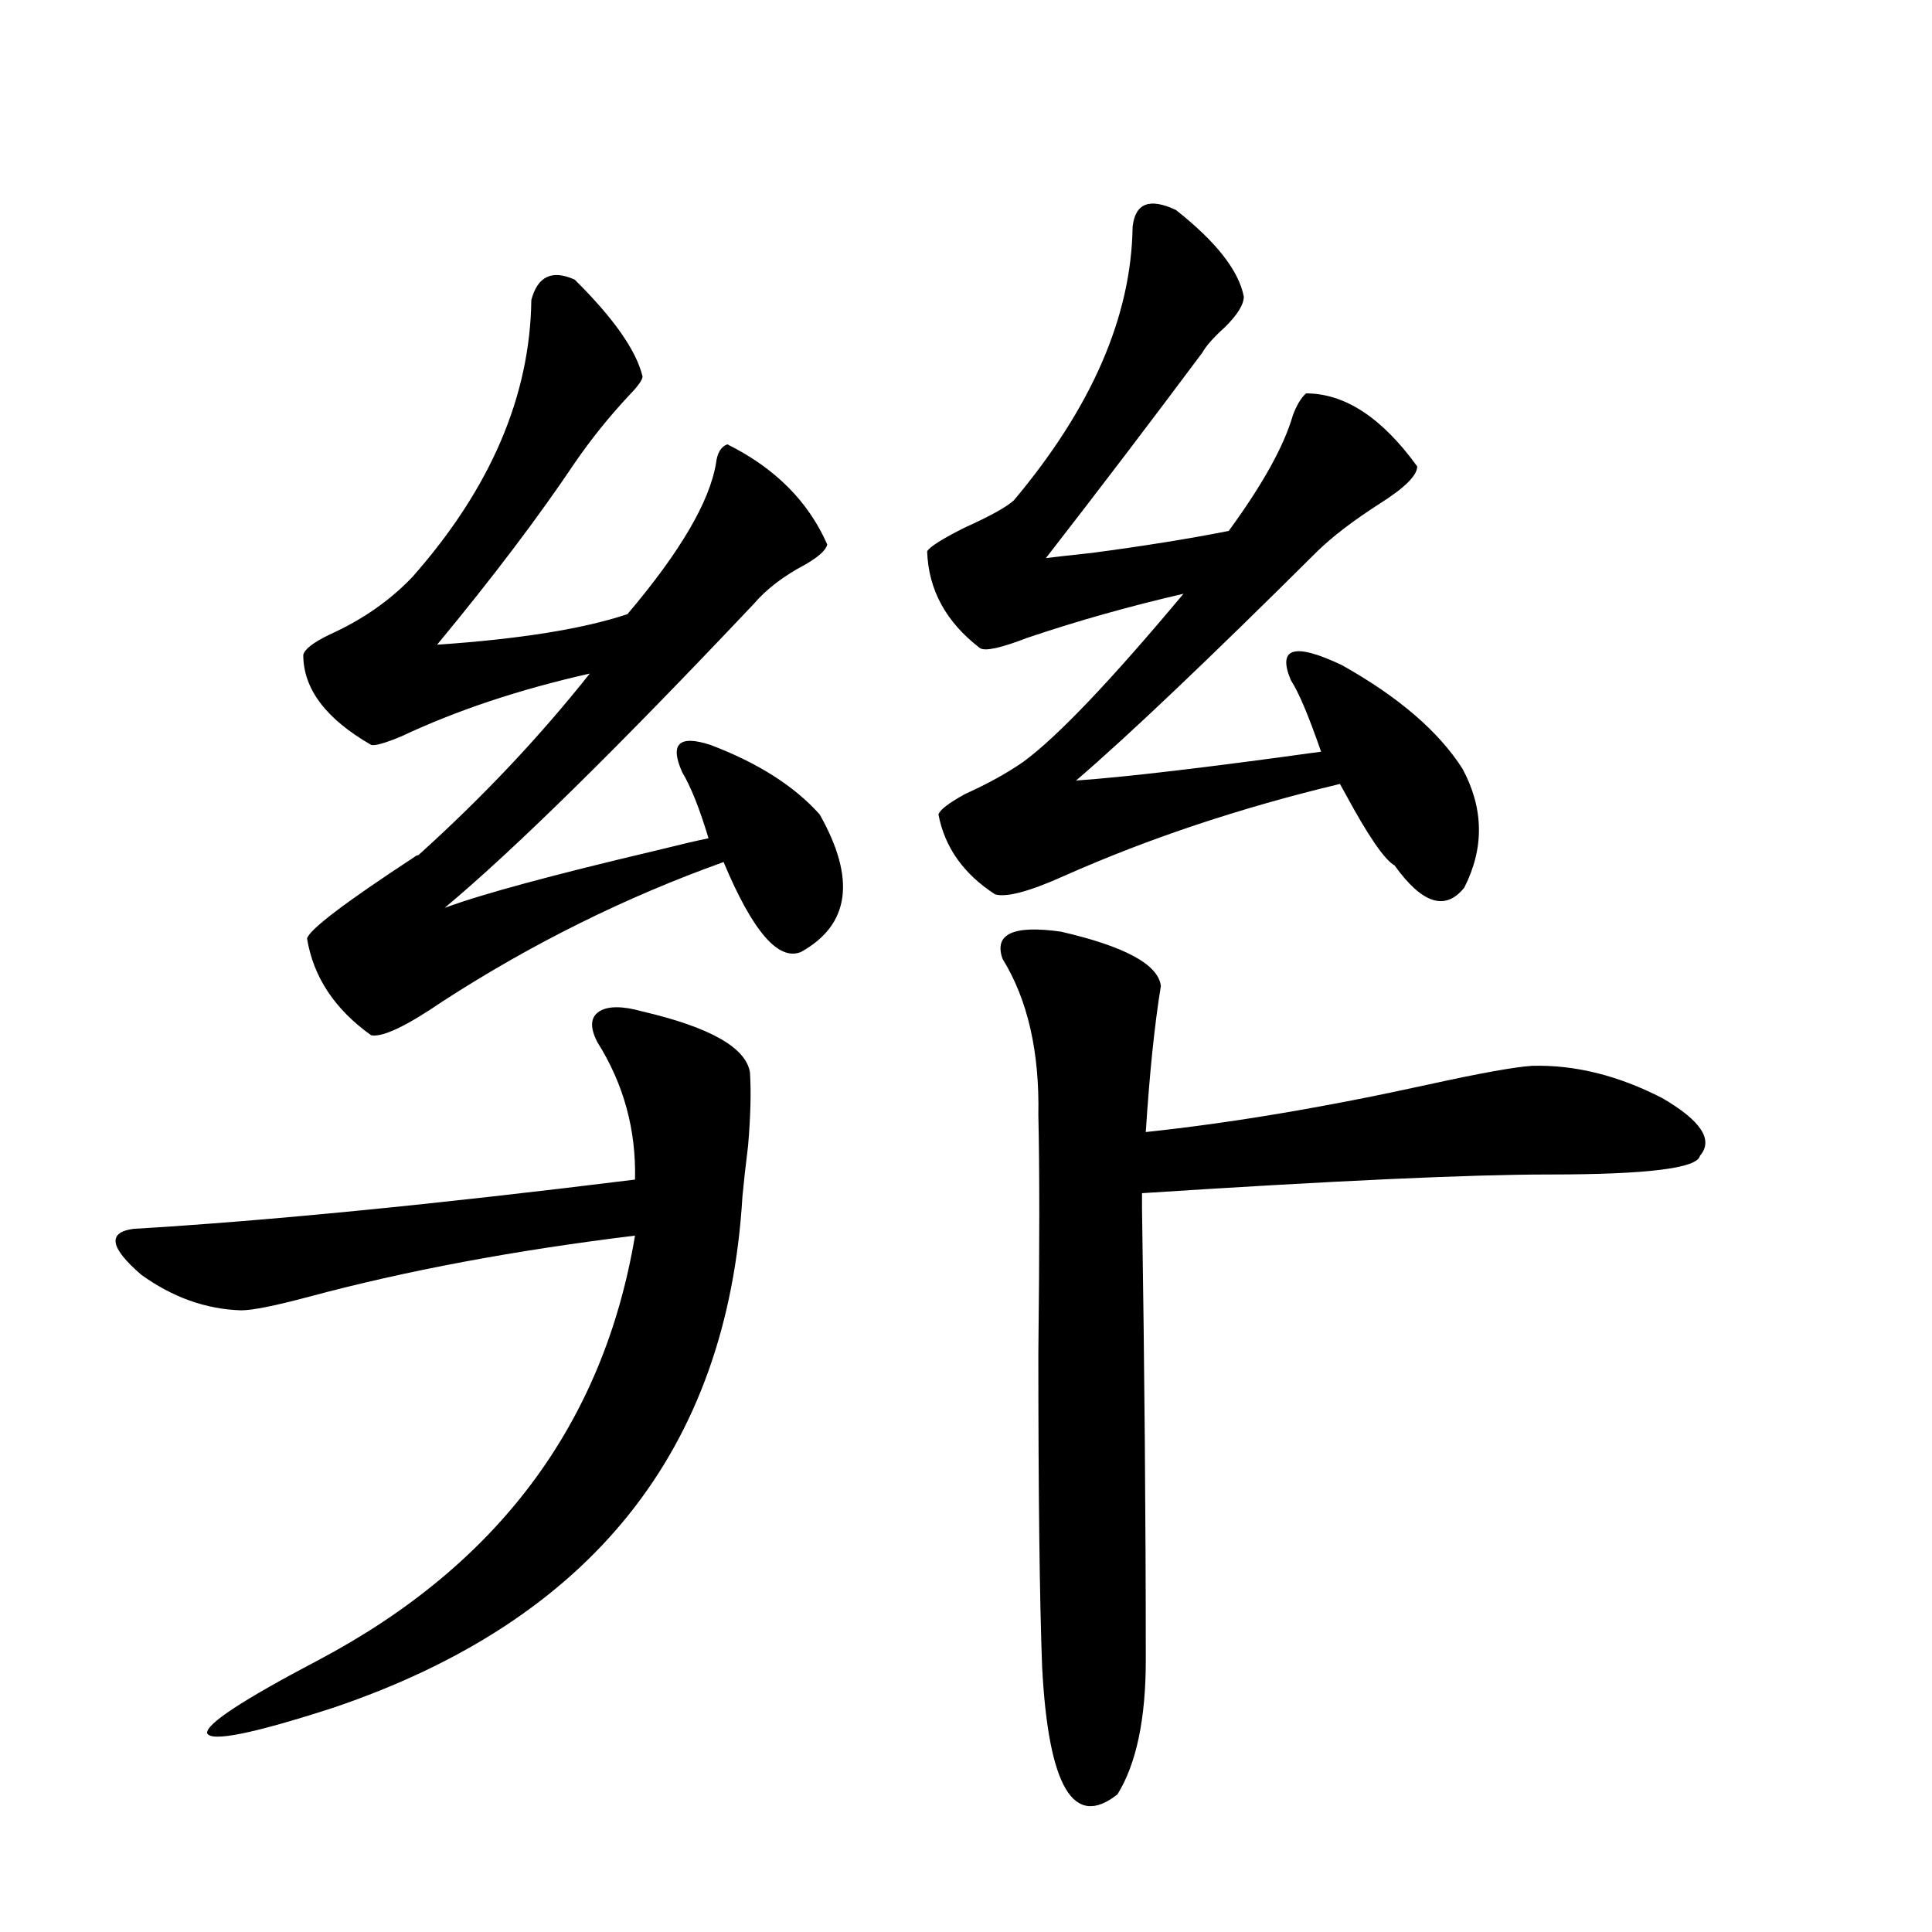 <?xml version="1.0" encoding="utf-8"?>
<!-- Generator: Adobe Illustrator 16.0.0, SVG Export Plug-In . SVG Version: 6.00 Build 0)  -->
<!DOCTYPE svg PUBLIC "-//W3C//DTD SVG 1.1//EN" "http://www.w3.org/Graphics/SVG/1.1/DTD/svg11.dtd">
<svg version="1.1" id="图层_1" xmlns="http://www.w3.org/2000/svg" xmlns:xlink="http://www.w3.org/1999/xlink" x="0px" y="0px"
	 width="1000px" height="1000px" viewBox="0 0 1000 1000" enable-background="new 0 0 1000 1000" xml:space="preserve">
<path d="M384.283,619.34c-7.805,131.26-78.382,219.425-211.702,264.551c-41.63,13.473-63.413,17.867-65.364,13.184
	c-0.655-4.696,18.536-17.289,57.56-37.793c93.001-49.219,147.634-122.456,163.898-219.727
	c-62.438,7.622-118.701,18.169-168.776,31.641c-17.561,4.697-29.268,7.031-35.121,7.031c-18.216-0.576-35.456-6.729-51.706-18.457
	c-16.265-14.063-17.561-21.973-3.902-23.73c68.932-4.092,155.438-12.593,259.506-25.488c0.641-25.776-5.854-49.507-19.512-71.191
	c-3.902-7.607-3.582-12.881,0.976-15.82c4.543-2.925,12.027-2.925,22.438,0c35.121,8.213,53.657,18.76,55.608,31.641
	c0.641,9.971,0.32,22.563-0.976,37.793C385.899,603.52,384.924,612.309,384.283,619.34z M297.456,144.73
	c20.152,19.927,31.859,36.626,35.121,50.098c0,1.758-2.286,4.985-6.829,9.668c-10.411,11.138-19.847,22.852-28.292,35.156
	c-18.871,28.125-42.605,59.478-71.218,94.043c42.926-2.925,75.761-8.198,98.534-15.82c27.316-32.217,42.591-58.296,45.853-78.223
	c0.641-5.273,2.592-8.486,5.854-9.668c24.71,12.305,41.95,29.595,51.706,51.855c-0.655,2.939-4.558,6.455-11.707,10.547
	c-11.066,5.864-19.847,12.607-26.341,20.215c-70.897,75.01-124.234,127.441-159.996,157.324
	c18.856-7.031,55.608-16.987,110.241-29.883c11.707-2.925,20.487-4.971,26.341-6.152c-4.558-15.229-9.115-26.655-13.658-34.277
	c-6.509-14.639-1.631-19.336,14.634-14.063c24.71,9.38,43.566,21.396,56.584,36.035c18.856,33.398,15.609,57.129-9.756,71.191
	c-11.707,4.697-25.045-10.835-39.999-46.582c-50.73,18.169-99.189,42.188-145.362,72.07c-18.871,12.896-31.219,18.76-37.072,17.578
	c-18.871-13.472-29.923-30.171-33.17-50.098c1.296-4.683,19.832-18.745,55.608-42.188c0.641-0.576,1.296-0.879,1.951-0.879
	c33.17-29.883,62.758-61.221,88.778-94.043c-36.432,8.213-68.946,19.048-97.559,32.52c-8.46,3.516-13.658,4.985-15.609,4.395
	c-23.414-13.472-35.121-29.004-35.121-46.582c0.641-2.925,5.198-6.44,13.658-10.547c16.905-7.607,31.219-17.578,42.926-29.883
	c40.319-45.703,60.807-93.452,61.462-143.262C278.265,142.973,285.749,139.457,297.456,144.73z M608.668,108.695
	c20.808,16.411,32.515,31.353,35.121,44.824c0,4.106-3.262,9.38-9.756,15.82c-5.854,5.273-9.756,9.668-11.707,13.184
	c-26.676,35.747-53.657,71.191-80.974,106.348c4.543-0.576,12.348-1.455,23.414-2.637c26.661-3.516,50.396-7.319,71.218-11.426
	c17.561-24.019,28.612-43.945,33.17-59.766c1.951-5.273,4.223-9.077,6.829-11.426c20.152,0,39.344,12.607,57.56,37.793
	c0,4.697-6.509,11.138-19.512,19.336c-13.658,8.789-24.39,17.002-32.194,24.609c-56.584,56.25-98.214,95.801-124.875,118.652
	c25.365-1.758,67.636-6.729,126.826-14.941c-6.509-18.745-11.707-31.05-15.609-36.914c-7.164-16.987,1.616-19.624,26.341-7.91
	c29.268,16.411,50.075,34.277,62.438,53.613c11.052,20.518,11.372,41.021,0.976,61.523c-9.756,12.305-21.798,8.501-36.097-11.426
	c-5.213-2.925-13.658-15.229-25.365-36.914c-1.311-2.334-2.286-4.092-2.927-5.273c-51.386,12.305-98.869,28.125-142.436,47.461
	c-18.216,8.213-30.243,11.426-36.097,9.668c-16.265-10.547-26.021-24.307-29.268-41.309c0.641-2.334,5.198-5.85,13.658-10.547
	c11.707-5.273,21.783-10.835,30.243-16.699c17.561-12.881,45.197-41.885,82.925-87.012c-27.972,6.455-54.968,14.063-80.974,22.852
	c-13.658,5.273-21.798,7.031-24.39,5.273c-17.561-13.472-26.676-30.171-27.316-50.098c1.296-2.334,7.805-6.44,19.512-12.305
	c13.003-5.85,21.463-10.547,25.365-14.063c40.319-48.037,60.807-95.21,61.462-141.504
	C587.525,105.18,595.01,102.255,608.668,108.695z M518.914,496.293c-4.558-12.881,5.519-17.578,30.243-14.063
	c33.17,7.622,50.396,17.002,51.706,28.125c-3.262,19.927-5.854,45.127-7.805,75.586c44.222-4.683,93.001-12.881,146.338-24.609
	c26.661-5.85,44.542-9.077,53.657-9.668c22.104-0.576,44.542,4.985,67.315,16.699c20.152,11.729,26.661,21.685,19.512,29.883
	c-1.311,6.455-27.316,9.668-78.047,9.668c-40.975,0-111.217,3.228-210.727,9.668c0,0.591,0,3.228,0,7.91
	c1.296,84.375,1.951,162.31,1.951,233.789c0,30.46-4.878,53.613-14.634,69.434c-22.773,18.155-35.776-3.817-39.023-65.918
	c-1.311-35.156-1.951-89.346-1.951-162.598c0.641-54.492,0.641-95.498,0-123.047C538.091,544.345,531.917,517.387,518.914,496.293z"
	/>
</svg>

